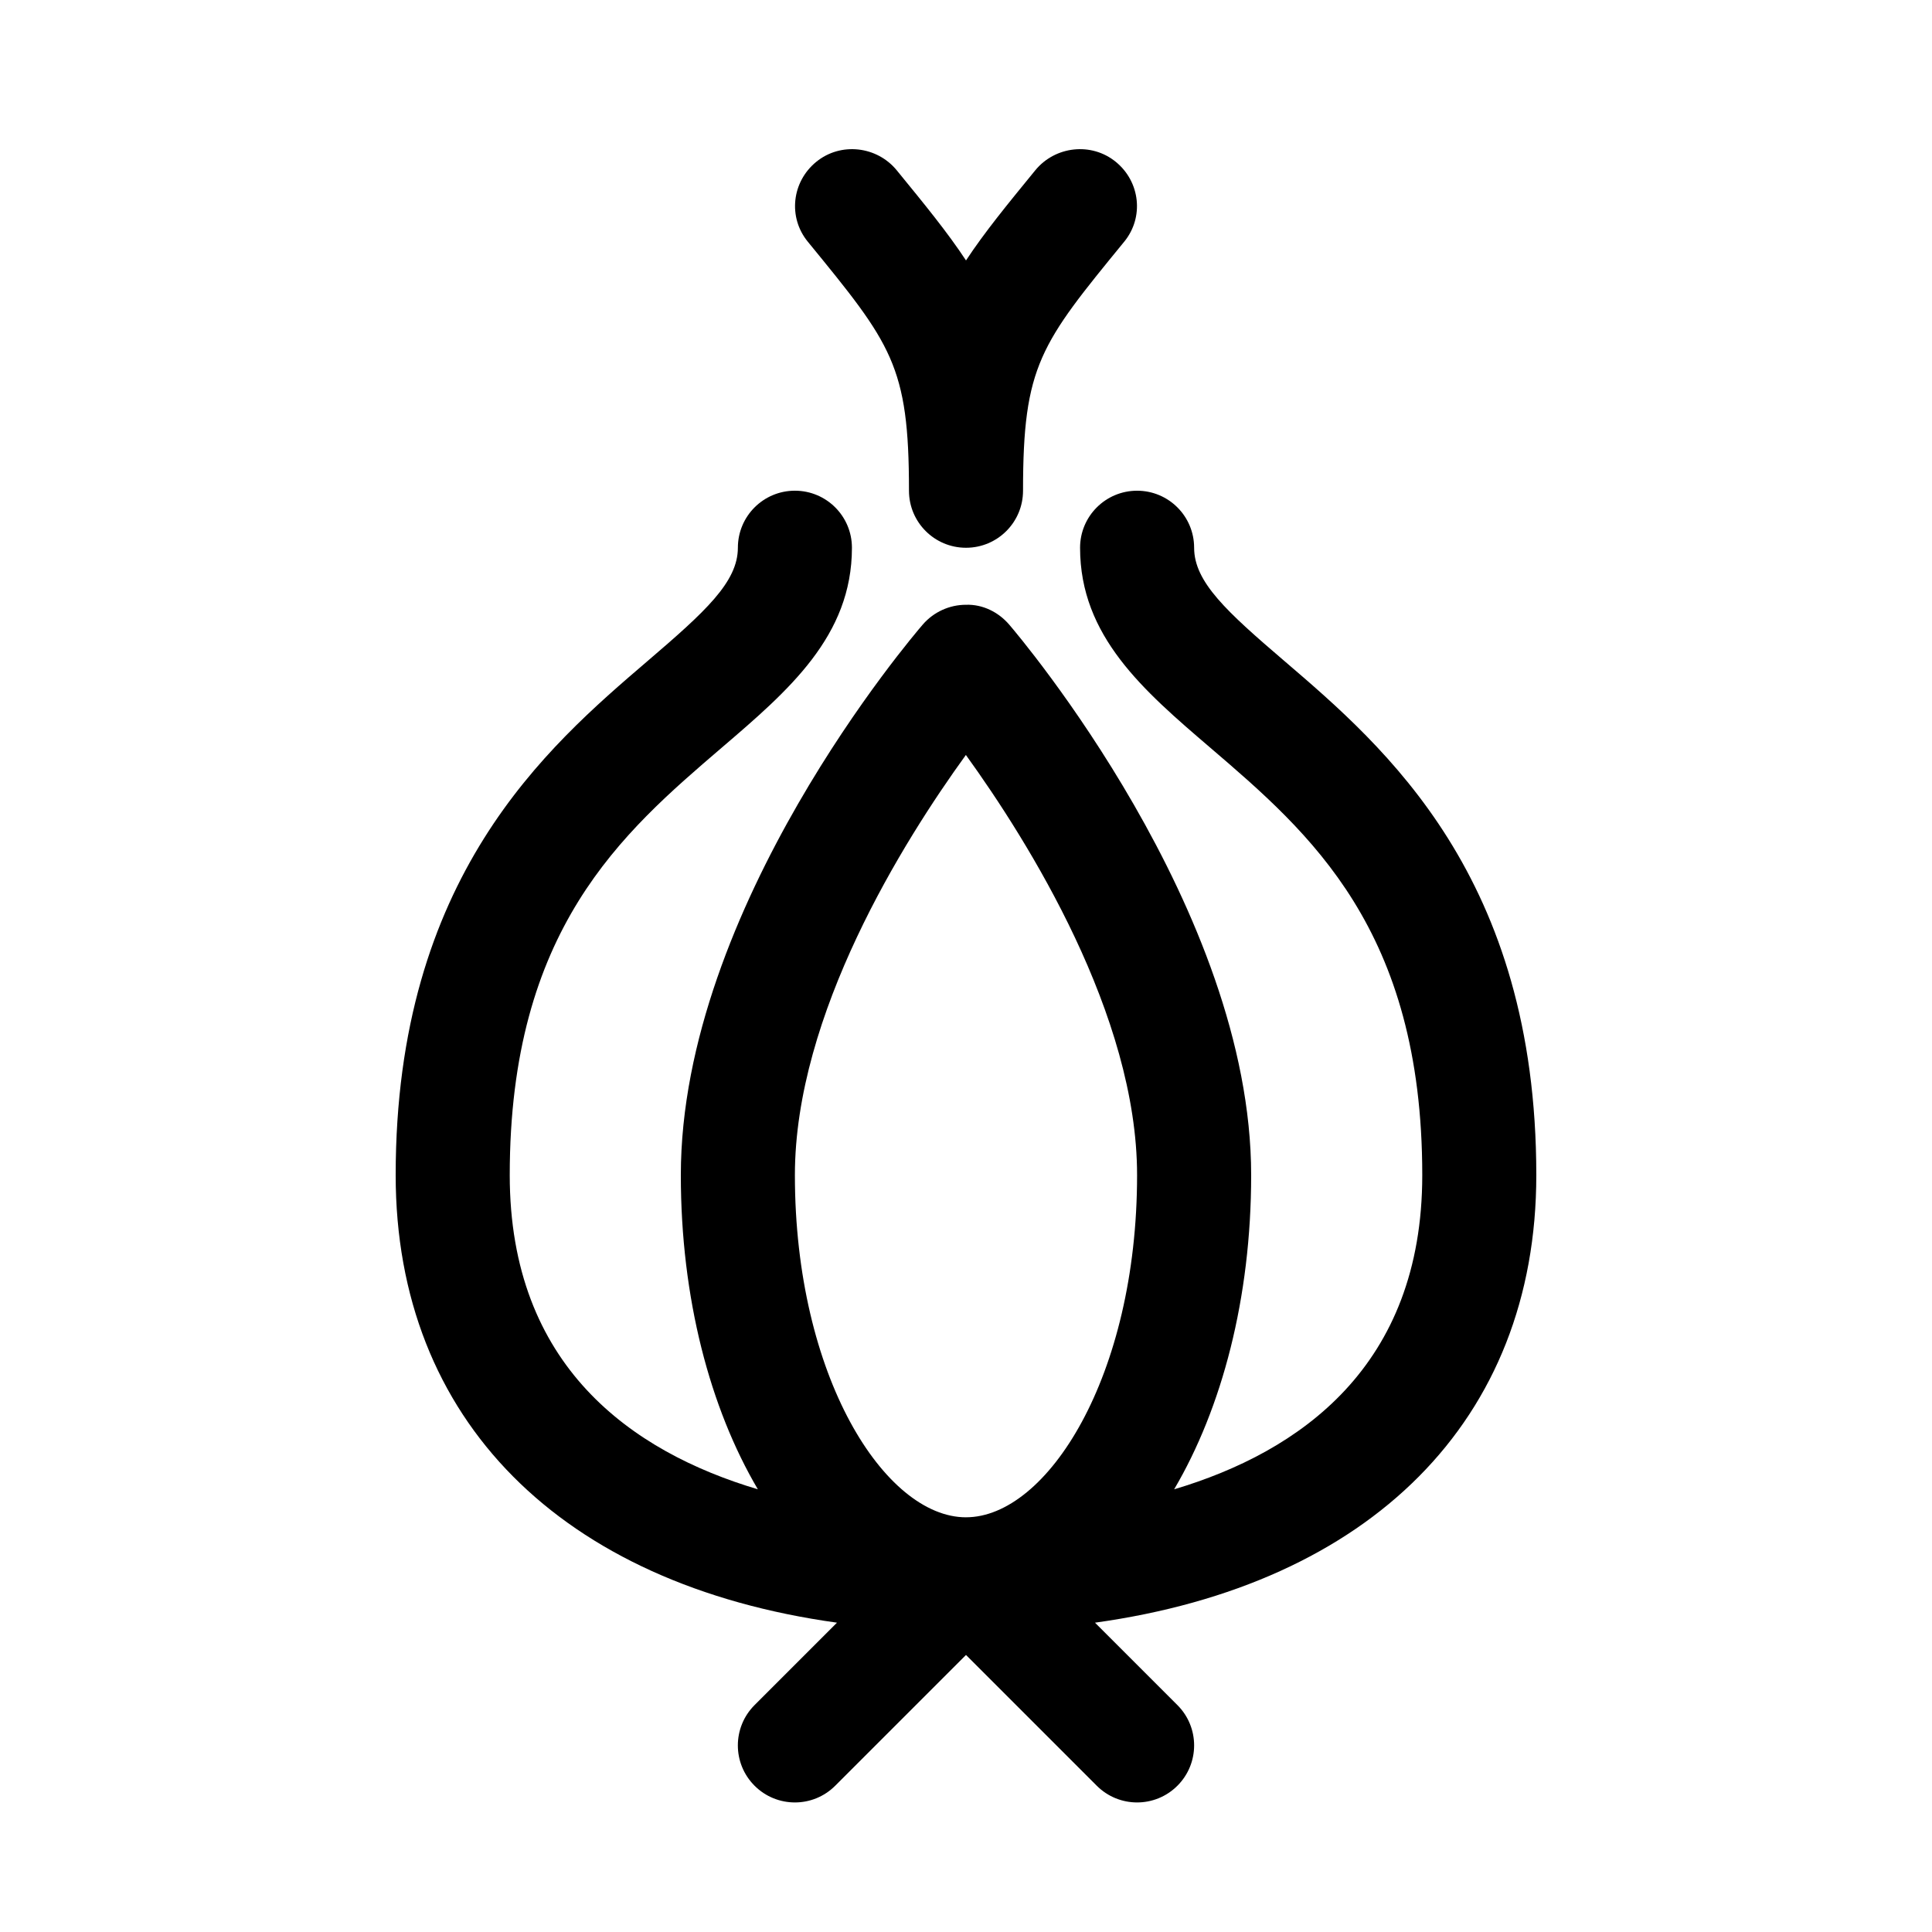 <?xml version="1.0" encoding="UTF-8"?>
<!-- Uploaded to: SVG Repo, www.svgrepo.com, Generator: SVG Repo Mixer Tools -->
<svg fill="#000000" width="800px" height="800px" version="1.1" viewBox="144 144 512 512" xmlns="http://www.w3.org/2000/svg">
 <g>
  <path d="m484.44 319.23c-15.32-13.117-23.984-20.984-23.984-30.074 0-8.348-6.762-15.113-15.113-15.113s-15.113 6.766-15.113 15.113c0 23.449 16.781 37.816 34.551 53.031 26.301 22.539 56.133 48.082 56.133 113.23 0 50.68-32.43 73.336-65.754 83.266 12.68-21.539 20.41-50.664 20.41-83.266 0-70.281-61.477-142.81-64.105-145.87-2.875-3.352-7.055-5.426-11.465-5.277-4.383 0-8.559 1.906-11.441 5.223-2.613 3.035-64.133 74.984-64.133 145.92 0 32.605 7.727 61.727 20.41 83.266-33.32-9.93-65.75-32.586-65.75-83.266 0-65.141 29.832-90.688 56.133-113.23 17.77-15.215 34.551-29.582 34.551-53.031 0-8.348-6.762-15.113-15.113-15.113s-15.113 6.766-15.113 15.113c0 9.094-8.664 16.957-23.988 30.074-26.551 22.75-66.699 57.125-66.699 136.18 0 64.977 43.984 108.48 116.95 118.62l-21.84 21.84c-5.906 5.906-5.906 15.469 0 21.371 5.906 5.906 15.469 5.906 21.371 0l34.66-34.656 34.656 34.656c5.906 5.906 15.469 5.906 21.371 0 5.906-5.906 5.906-15.469 0-21.371l-21.84-21.84c72.973-10.137 116.95-53.641 116.95-118.62 0-79.059-40.148-113.43-66.699-136.18zm-84.441 226.87c-21.445 0-45.344-37.242-45.344-90.688 0-42.613 28.723-88.43 45.312-111.34 16.605 23 45.371 68.98 45.371 111.34 0 53.445-23.895 90.684-45.34 90.684z"/>
  <path d="m441.93 208.05c-22.227 27.164-26.816 32.773-26.816 66 0 8.348-6.762 15.113-15.113 15.113s-15.113-6.766-15.113-15.113c0-33.227-4.59-38.832-26.816-66-5.285-6.465-4.238-15.863 2.227-21.148 6.449-5.285 16.07-4.223 21.355 2.238 7.379 9.027 13.477 16.473 18.348 23.879 4.871-7.41 10.969-14.855 18.348-23.879 5.285-6.457 14.906-7.523 21.355-2.238 6.465 5.277 7.512 14.68 2.227 21.148z"/>
 </g>
</svg>